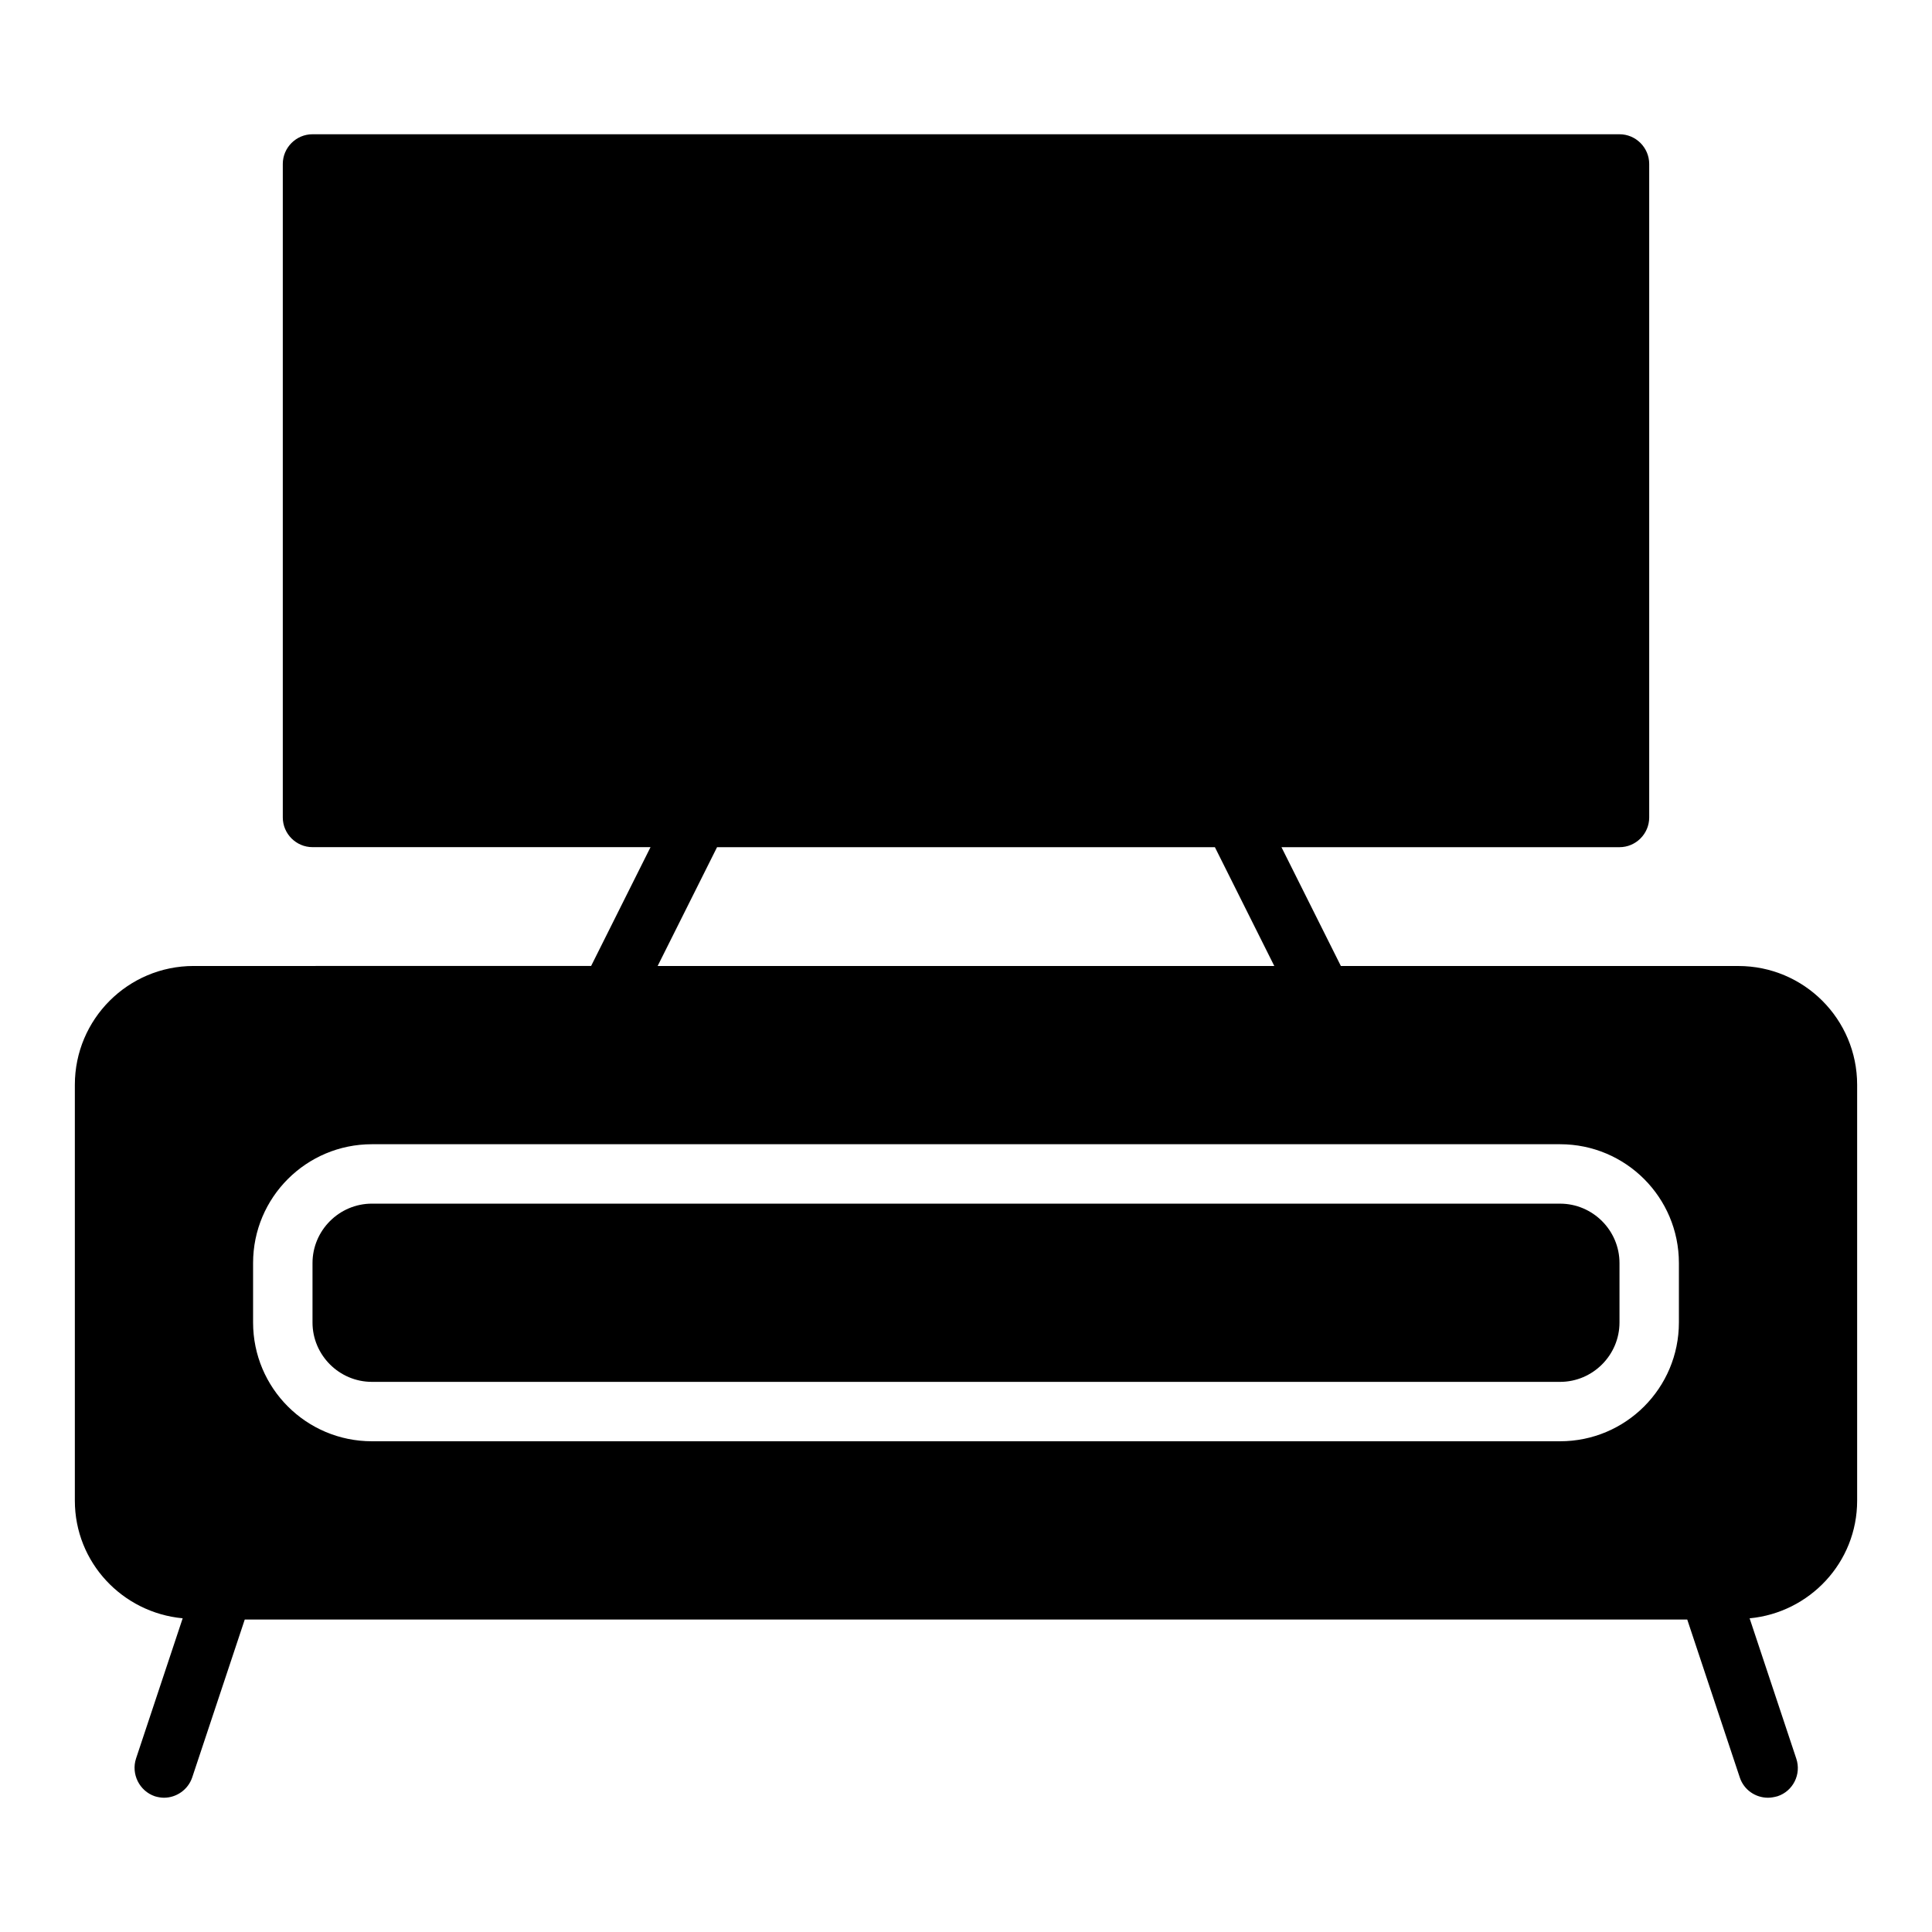 <?xml version="1.0" encoding="UTF-8"?>
<!-- Uploaded to: ICON Repo, www.iconrepo.com, Generator: ICON Repo Mixer Tools -->
<svg fill="#000000" width="800px" height="800px" version="1.1" viewBox="144 144 512 512" xmlns="http://www.w3.org/2000/svg">
 <g>
  <path d="m242.56 510.21h314.88c8.66 0 15.742-7.086 15.742-15.742v-15.742c0-8.66-7.086-15.742-15.742-15.742l-314.88-0.004c-8.66 0-15.742 7.086-15.742 15.742v15.742c-0.004 8.66 7.082 15.746 15.742 15.746z"/>
  <path d="m192.41 572.87-12.359 37.156c-1.34 4.094 0.867 8.582 4.961 9.996 0.785 0.238 1.652 0.395 2.438 0.395 3.305 0 6.375-2.125 7.477-5.352l13.938-41.879h382.27l13.934 41.879c1.102 3.305 4.172 5.352 7.477 5.352 0.789 0 1.652-0.156 2.519-0.395 4.094-1.34 6.375-5.824 4.961-9.996l-12.359-37.156c15.898-1.496 28.496-14.797 28.496-31.172v-110.21c0-17.398-14.09-31.488-31.488-31.488h-105.33l-15.742-31.488h89.582c4.328 0 7.871-3.543 7.871-7.871v-173.19c0-4.328-3.543-7.871-7.871-7.871h-346.37c-4.328 0-7.871 3.543-7.871 7.871v173.18c0 4.328 3.543 7.871 7.871 7.871h89.582l-15.742 31.488-105.33 0.004c-17.398 0-31.488 14.09-31.488 31.488v110.21c0 16.375 12.598 29.676 28.578 31.172zm141.62-204.36h131.93l15.742 31.488h-163.42zm-122.96 110.21c0-17.398 14.09-31.488 31.488-31.488h314.88c17.398 0 31.488 14.09 31.488 31.488v15.742c0 17.398-14.09 31.488-31.488 31.488h-314.88c-17.398 0-31.488-14.09-31.488-31.488z"/>
 </g>
</svg>